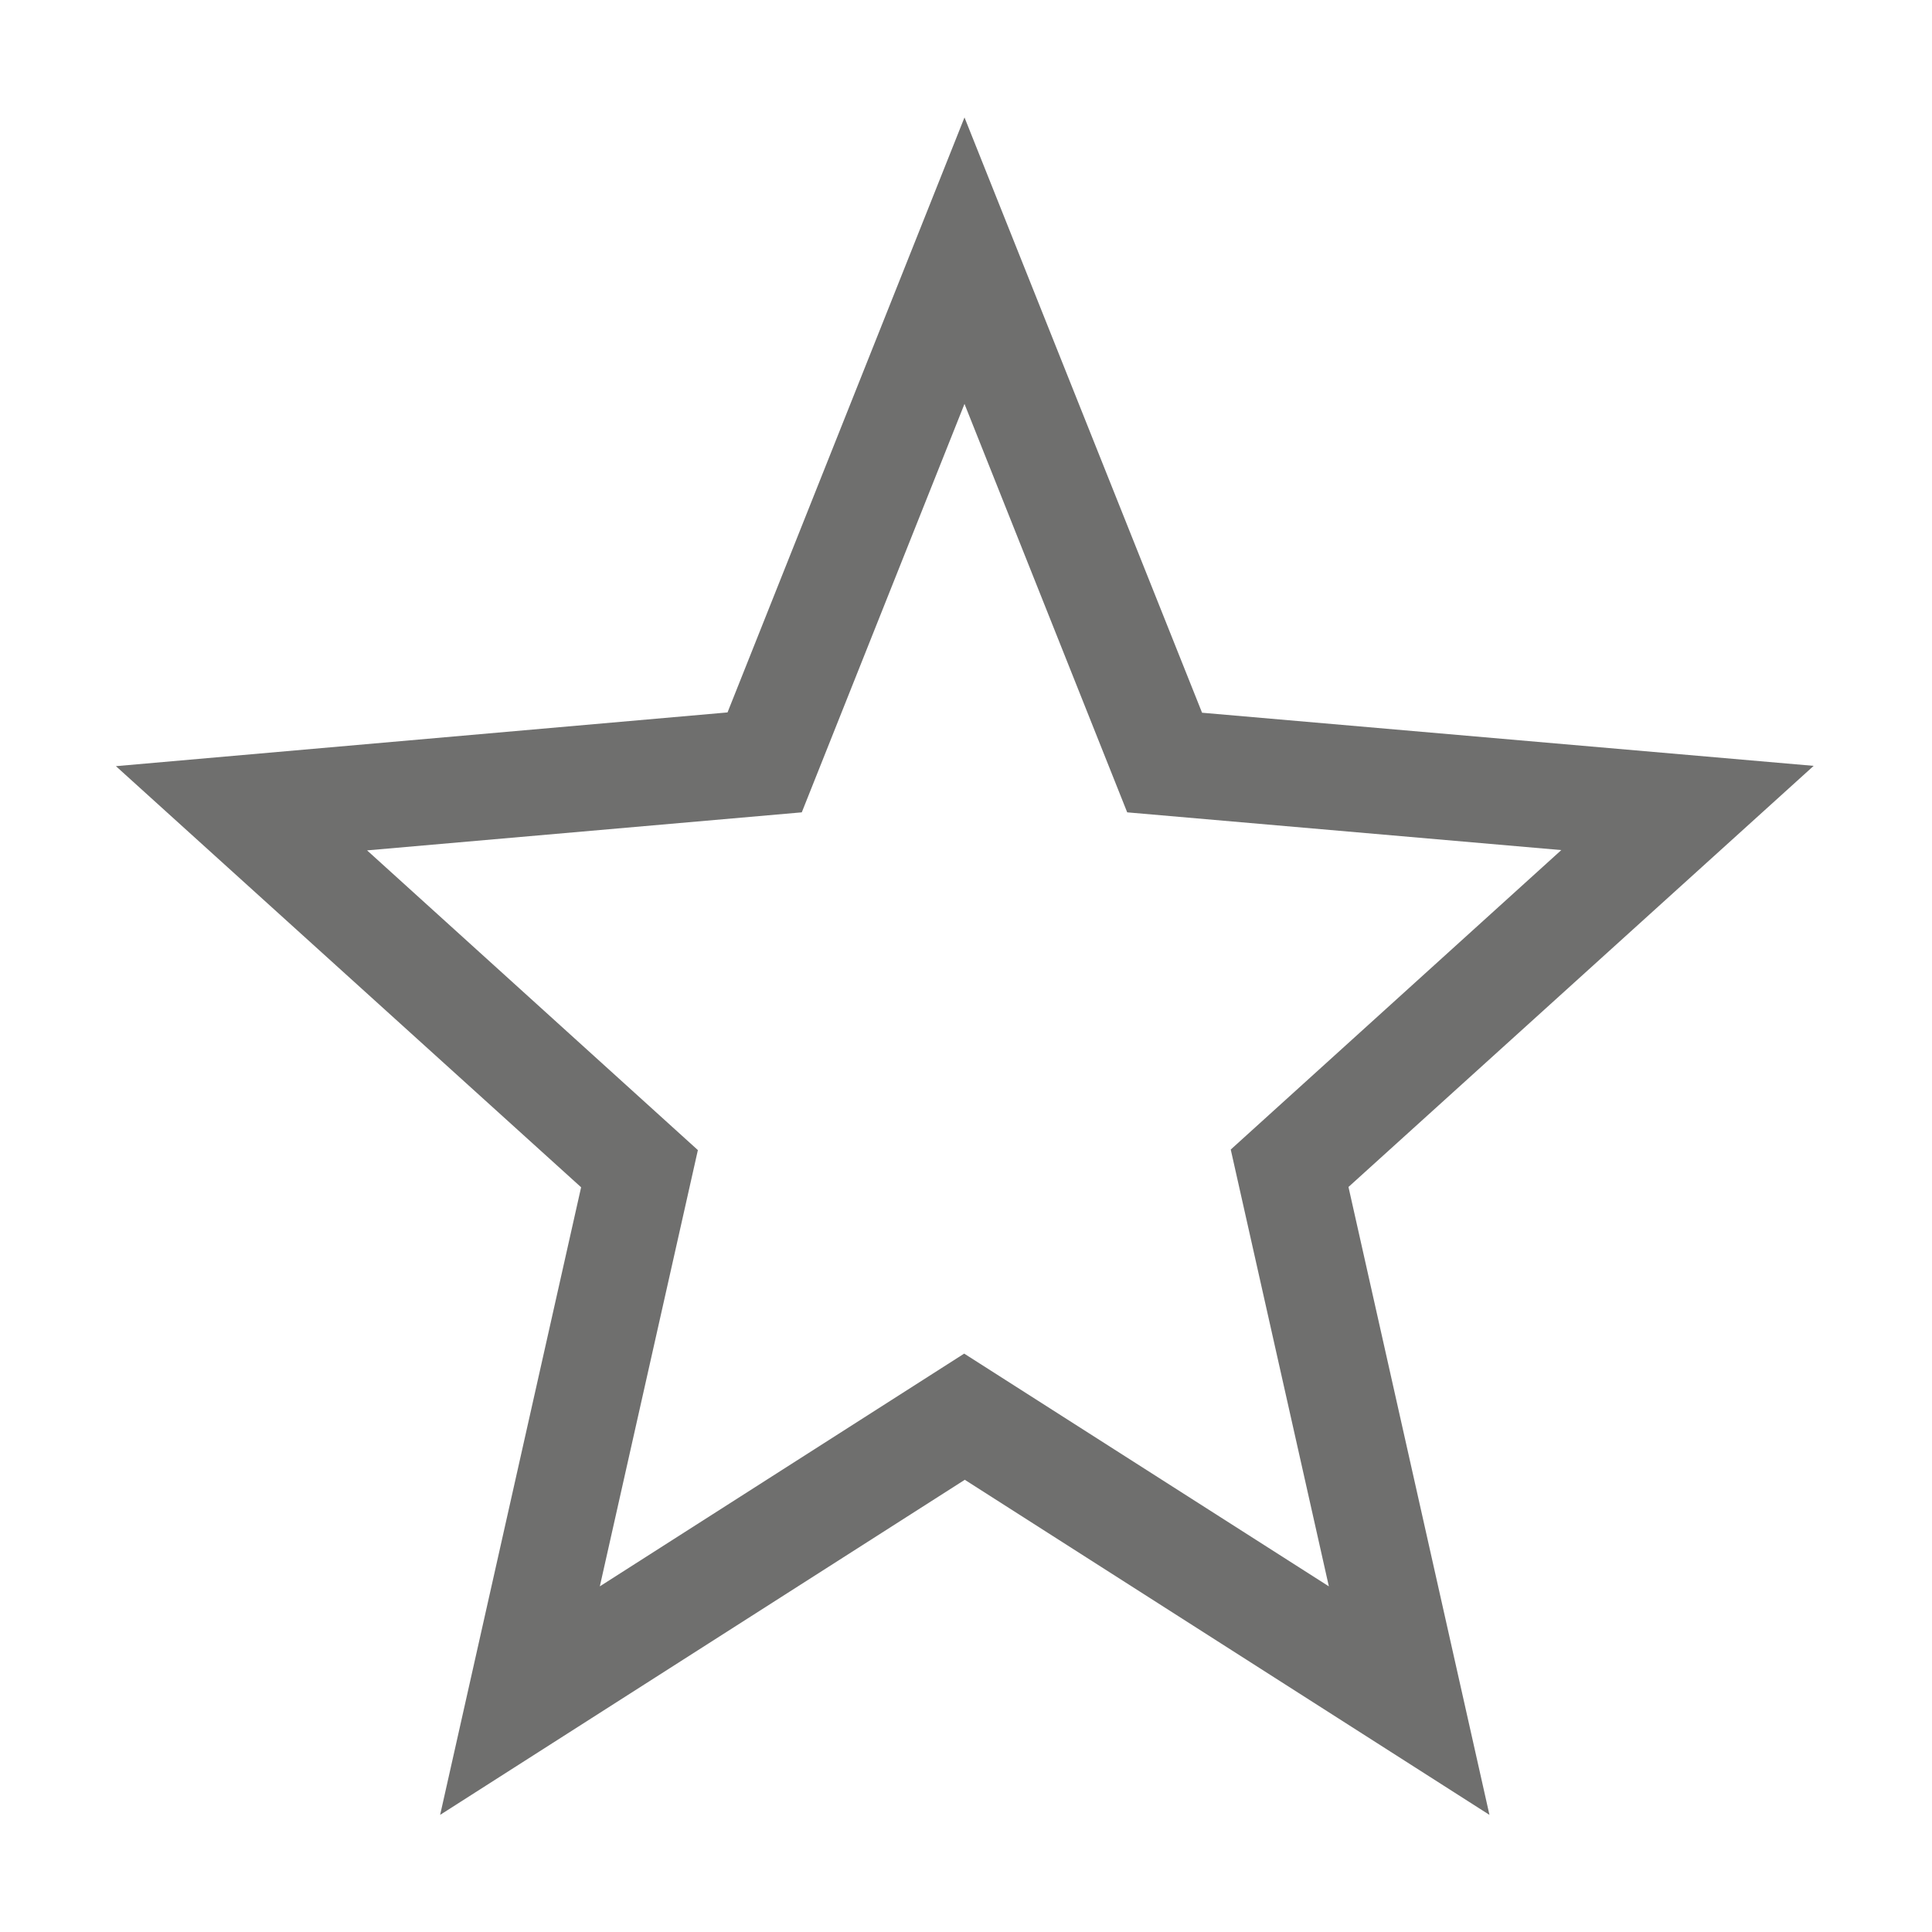 <?xml version="1.0" encoding="UTF-8"?>
<svg id="Layer_1" data-name="Layer 1" xmlns="http://www.w3.org/2000/svg" viewBox="0 0 64 64">
  <defs>
    <style>
      .cls-1 {
        fill: #6f6f6e;
      }
    </style>
  </defs>
  <path class="cls-1" d="M23.12,38.1l-10.96-9.93,14.4-1.26,5.39-13.53,5.39,13.53,14.38,1.25-10.95,9.92,3.25,14.47-12.08-7.71-12.07,7.71,3.25-14.46ZM31.95,3.89l-7.85,19.71-20.26,1.78,15.41,13.95-4.67,20.79,17.38-11.1,17.38,11.1-4.67-20.8,15.41-13.95-20.26-1.76L31.95,3.89Z"/>
</svg>